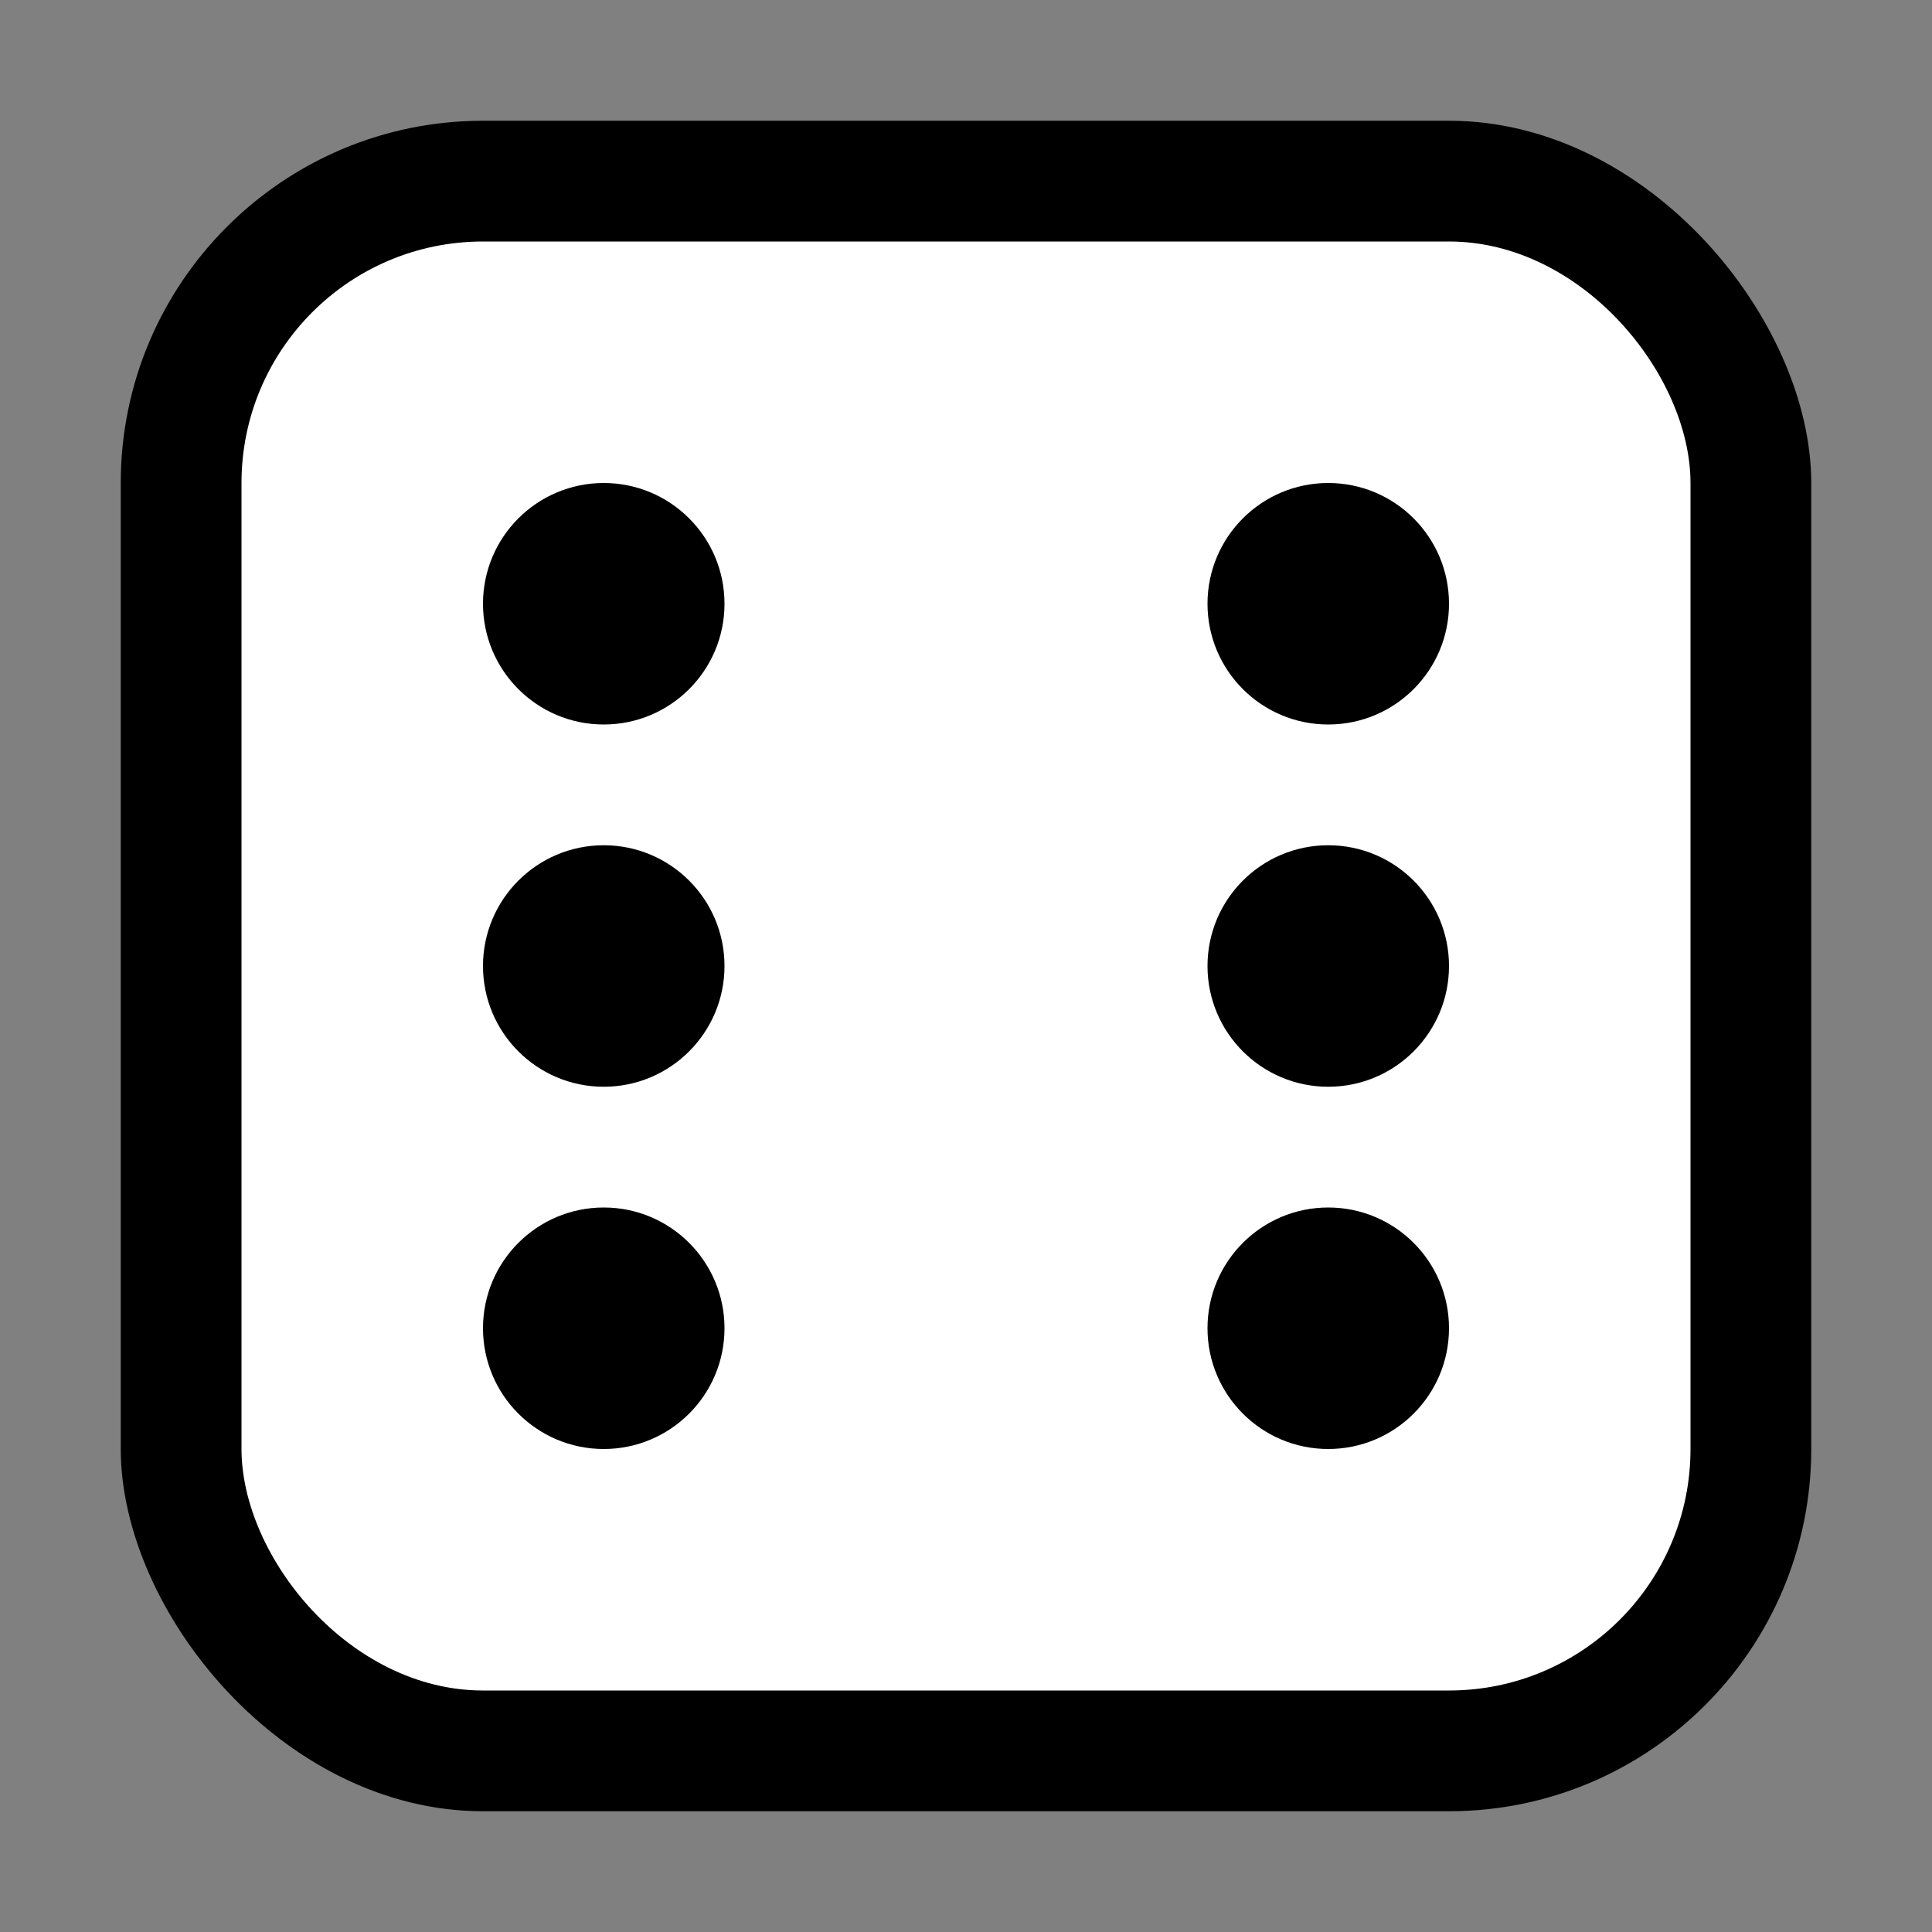 <?xml version="1.0" encoding="UTF-8" standalone="no"?>
<!-- Created with Inkscape (http://www.inkscape.org/) -->

<svg
   width="64"
   height="64"
   viewBox="0 0 64 64"
   version="1.1"
   id="svg5"
   inkscape:version="1.4.2 (ebf0e940d0, 2025-05-08)"
   sodipodi:docname="favicon-template.svg"
   xmlns:inkscape="http://www.inkscape.org/namespaces/inkscape"
   xmlns:sodipodi="http://sodipodi.sourceforge.net/DTD/sodipodi-0.dtd"
   xmlns="http://www.w3.org/2000/svg"
   xmlns:svg="http://www.w3.org/2000/svg">
  <rect x="0" y="0" width="64" height="64" fill="#808080" stroke="none"/>
  <sodipodi:namedview
     id="namedview7"
     pagecolor="#505050"
     bordercolor="#eeeeee"
     borderopacity="1"
     inkscape:showpageshadow="0"
     inkscape:pageopacity="0"
     inkscape:pagecheckerboard="0"
     inkscape:deskcolor="#505050"
     inkscape:document-units="px"
     showgrid="true"
     inkscape:zoom="2.3370348"
     inkscape:cx="-69.104663"
     inkscape:cy="24.817774"
     inkscape:window-width="1920"
     inkscape:window-height="1011"
     inkscape:window-x="0"
     inkscape:window-y="0"
     inkscape:window-maximized="1"
     inkscape:current-layer="layer1">
    <inkscape:grid
       type="xygrid"
       id="grid77"
       spacingx="4"
       spacingy="4"
       dotted="true"
       originx="0"
       originy="0"
       empspacing="4"
       units="px" />
  </sodipodi:namedview>
  <defs
     id="defs2" />
  <g
     inkscape:label="Слой 1"
     inkscape:groupmode="layer"
     id="layer1">
    <rect
       style="fill:#000000;fill-opacity:1;stroke:none;stroke-width:1;stroke-linejoin:round;stroke-dasharray:none;stroke-opacity:1"
       id="rect19"
       width="56"
       height="56"
       x="4"
       y="4"
       rx="12"
       ry="12" />
    <rect
       style="fill:#ffffff;fill-opacity:1;stroke:none;stroke-width:1;stroke-linejoin:round;stroke-dasharray:none;stroke-opacity:1"
       id="rect14"
       width="48"
       height="48"
       x="8"
       y="8"
       rx="8"
       ry="8" />
    <circle
       style="fill:#000000;fill-opacity:1;stroke:none;stroke-width:1;stroke-linejoin:round;stroke-dasharray:none;stroke-opacity:1"
       id="path14"
       cx="20"
       cy="20"
       r="4" />
    <circle
       style="fill:#000000;fill-opacity:1;stroke:none;stroke-width:1;stroke-linejoin:round;stroke-dasharray:none;stroke-opacity:1"
       id="path15"
       cx="44"
       cy="20"
       r="4" />
    <circle
       style="fill:#000000;fill-opacity:1;stroke:none;stroke-width:1;stroke-linejoin:round;stroke-dasharray:none;stroke-opacity:1"
       id="path16"
       cx="20"
       cy="32"
       r="4" />
    <circle
       style="fill:#000000;fill-opacity:1;stroke:none;stroke-width:1;stroke-linejoin:round;stroke-dasharray:none;stroke-opacity:1"
       id="path17"
       cx="44"
       cy="32"
       r="4" />
    <circle
       style="fill:#000000;fill-opacity:1;stroke:none;stroke-width:1;stroke-linejoin:round;stroke-dasharray:none;stroke-opacity:1"
       id="path18"
       cx="20"
       cy="44"
       r="4" />
    <circle
       style="fill:#000000;fill-opacity:1;stroke:none;stroke-width:1;stroke-linejoin:round;stroke-dasharray:none;stroke-opacity:1"
       id="path19"
       cx="44"
       cy="44"
       r="4" />
  </g>
</svg>
